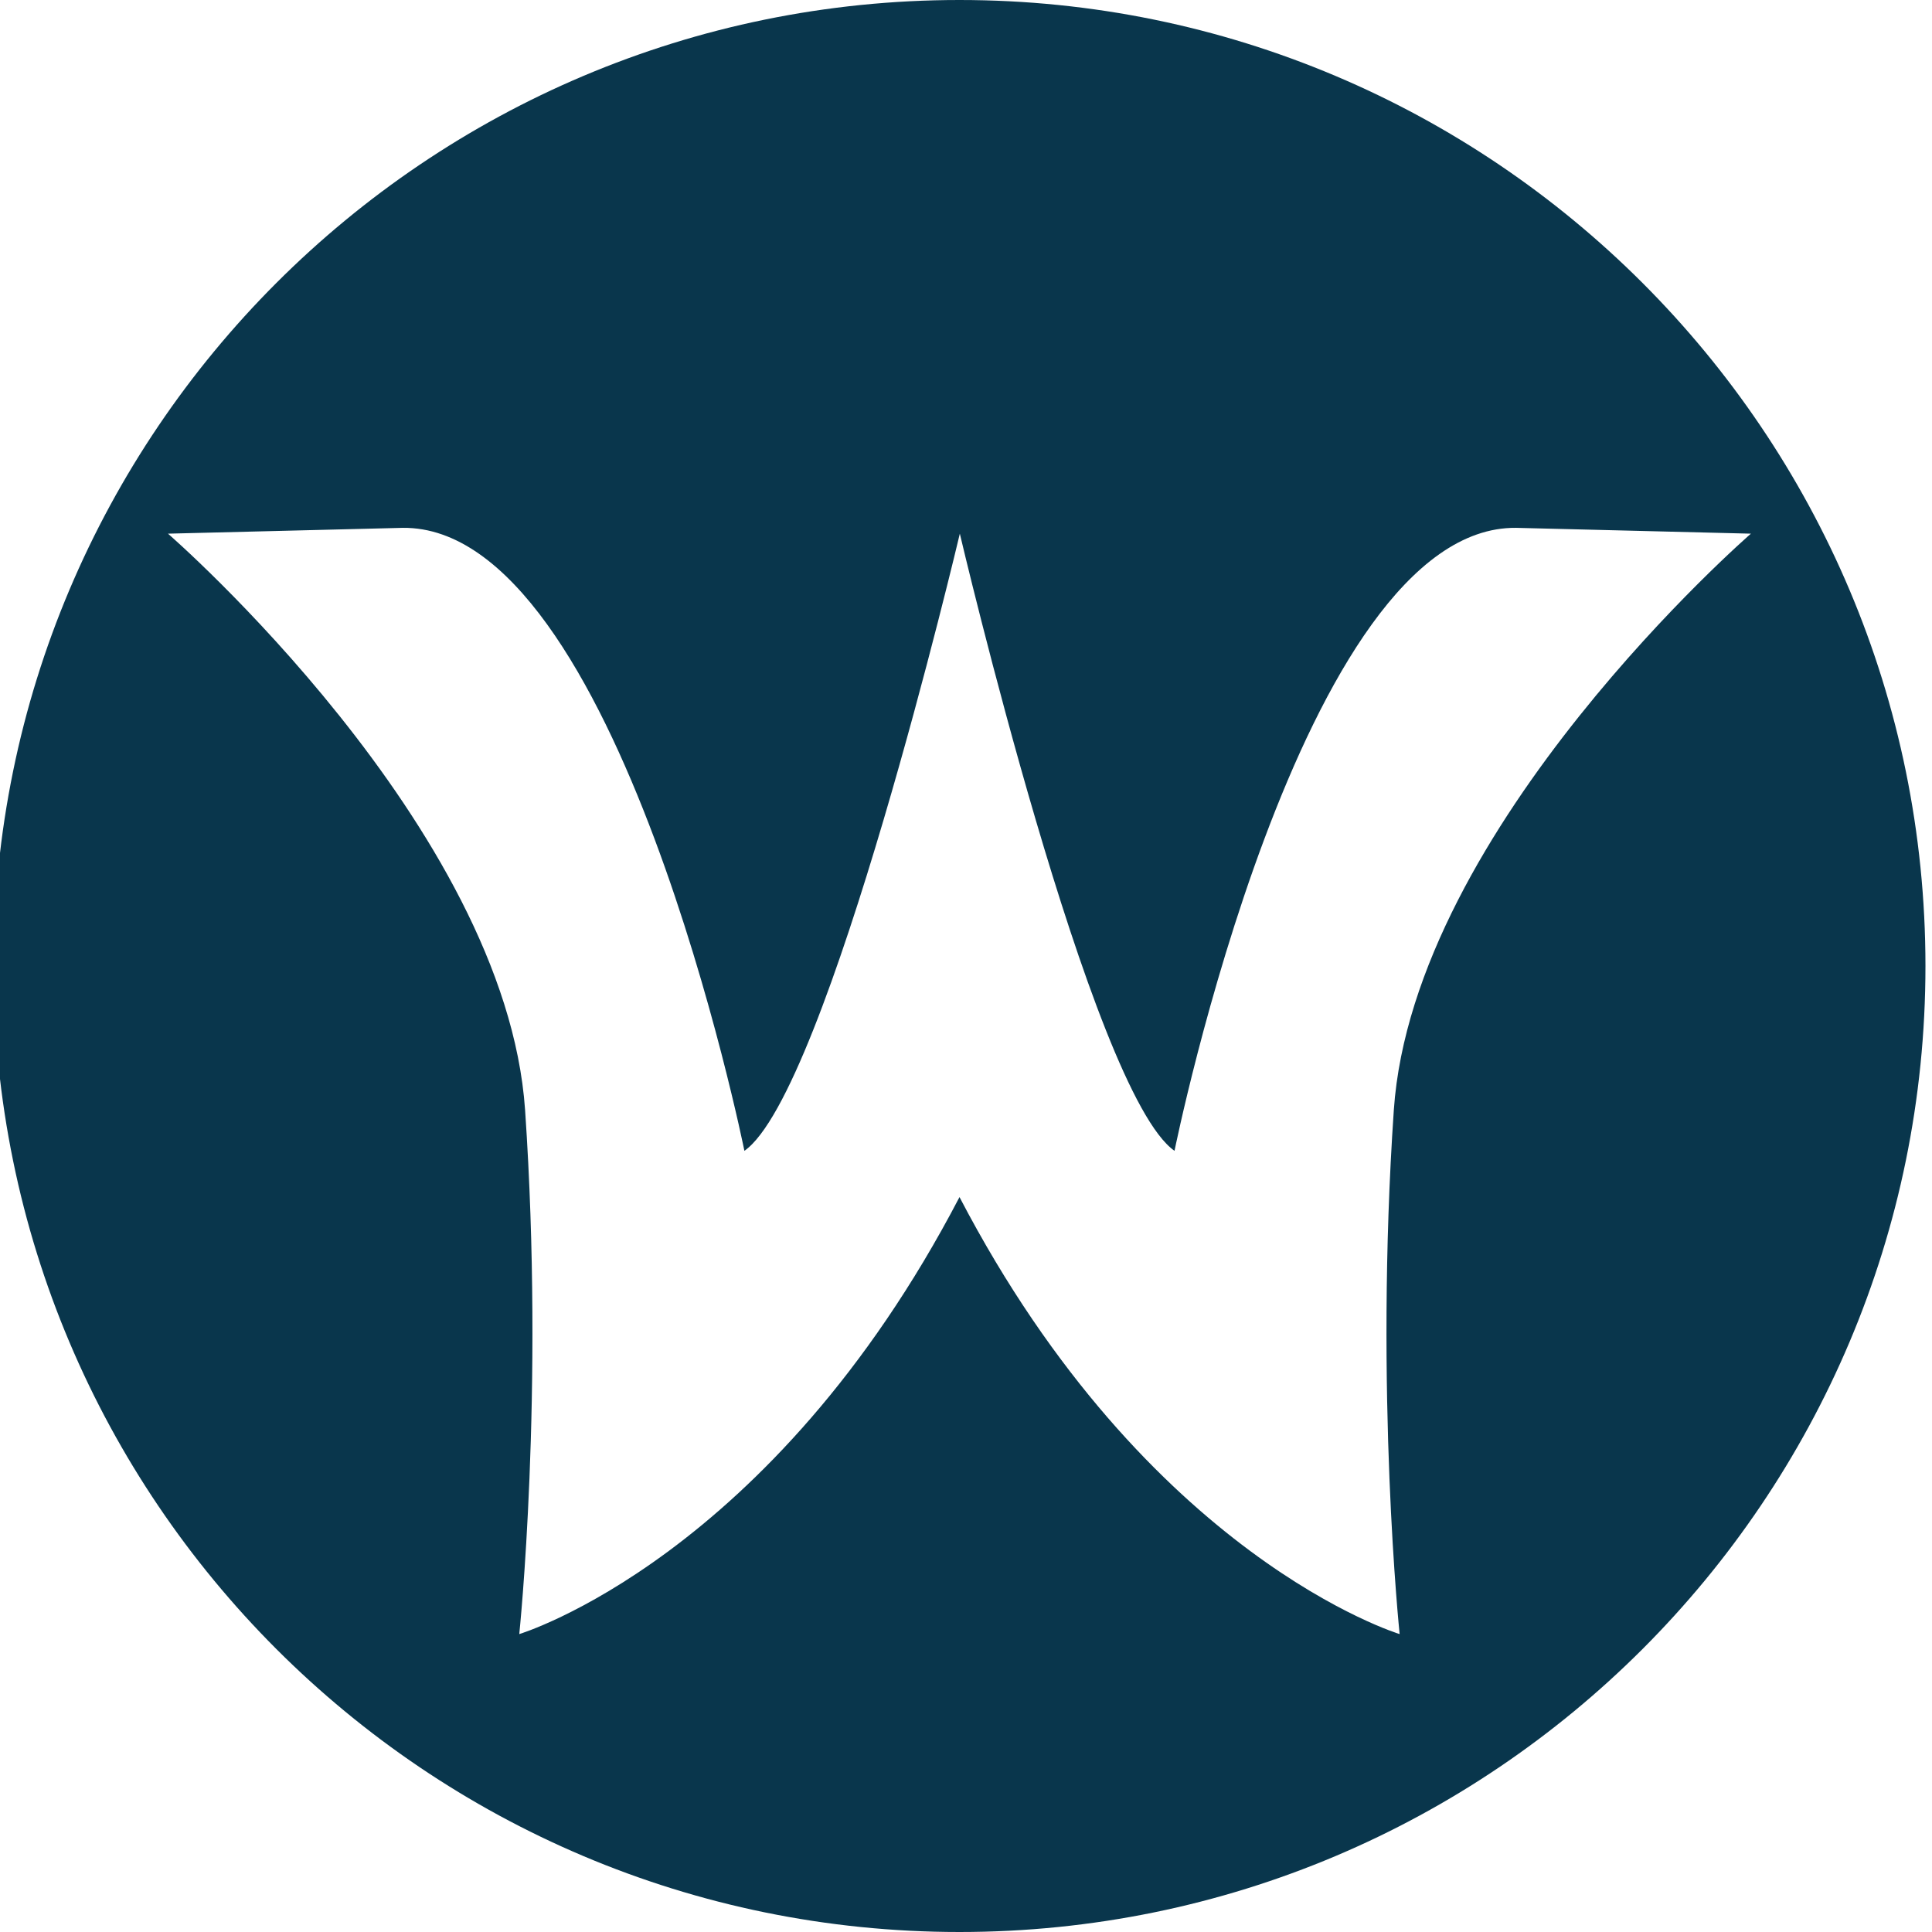 <?xml version="1.0" encoding="utf-8"?>
<!-- Generator: Adobe Illustrator 28.0.0, SVG Export Plug-In . SVG Version: 6.00 Build 0)  -->
<svg version="1.0" id="Layer_1" xmlns="http://www.w3.org/2000/svg" xmlns:xlink="http://www.w3.org/1999/xlink" x="0px" y="0px"
	 viewBox="0 0 500 500" enable-background="new 0 0 500 500" xml:space="preserve">
<path fill="#09364C" d="M248.306,0c-138.071,0-250,111.929-250,250c0,138.071,111.929,250,250,250c138.071,0,250-111.929,250-250
	C498.306,111.929,386.377,0,248.306,0z M360.719,287.286c-5.023,73.331,1.507,135.613,1.507,135.613s-65.187-19.672-113.907-113.095
	c-48.72,93.422-113.932,113.095-113.932,113.095s6.53-62.282,1.507-135.613c-5.023-73.332-92.418-149.174-92.418-149.174
	l60.775-1.507c55.752-0.541,88.4,161.229,88.4,161.229c21.598-15.068,55.752-159.722,55.752-159.722s33.963,144.654,55.56,159.722
	c0,0,32.648-161.77,88.4-161.229l60.775,1.507C453.136,138.112,365.741,213.955,360.719,287.286z"/>
</svg>
